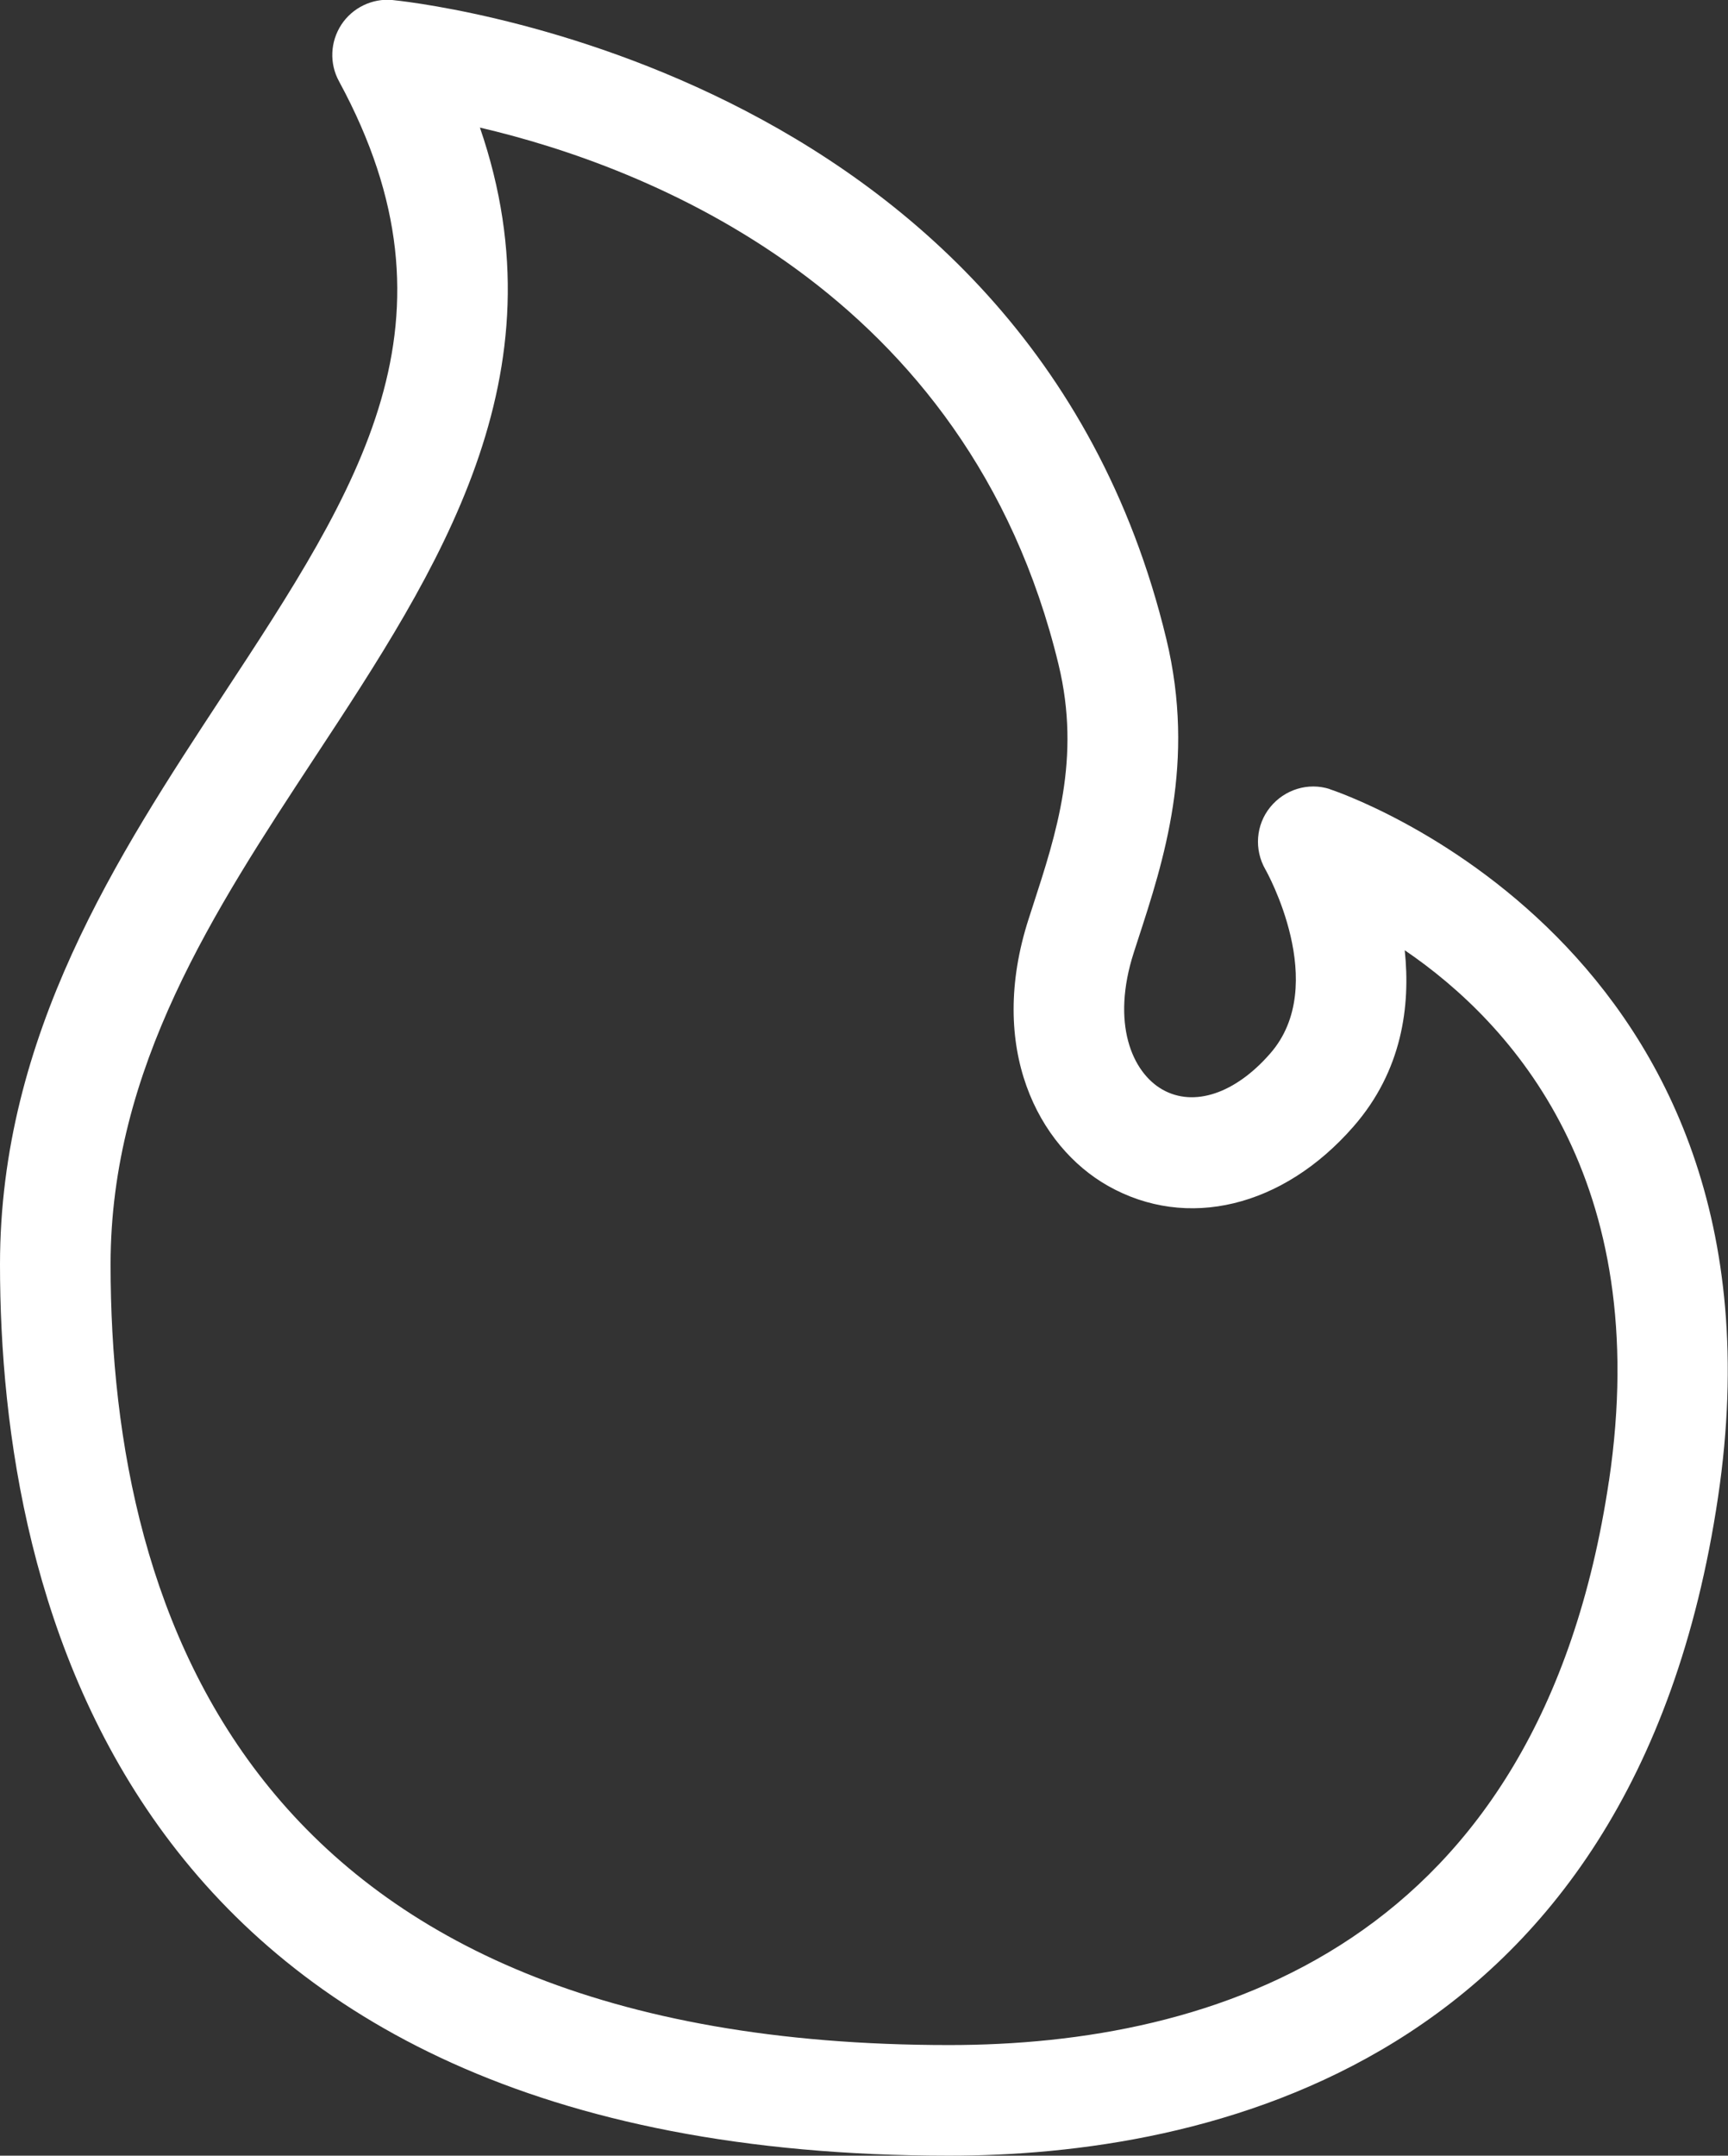 <?xml version="1.0" encoding="UTF-8"?>
<svg id="Layer_1" data-name="Layer 1" xmlns="http://www.w3.org/2000/svg" viewBox="0 0 46.88 58.46">
  <rect x="0" y="0" width="46.88" height="58.46" fill="#333333" stroke="none"/>
  <defs>
    <style>
      .cls-1 {
        fill: #fff;
      }

      .cls-2 {
        fill: none;
      }
    </style>
  </defs>
  <path class="cls-2" d="M38.11,25.76c.17,1.52-.07,3.27-1.39,4.78-1.91,2.19-4.52,2.82-6.66,1.61-1.89-1.07-3.29-3.73-2.15-7.25l.11-.34c.64-1.97,1.31-4.01.7-6.54-2.46-10.2-11.23-13.53-15.7-14.57,2.32,6.75-1.13,11.99-4.48,17.08-2.72,4.14-5.54,8.42-5.54,13.75,0,9.66,3.95,21.17,22.75,21.17,7.13,0,16.02-2.65,17.9-15.3,1.22-8.2-2.63-12.43-5.54-14.4Z"/>
  <path class="cls-1" d="M36.08,21.4c-.59-.19-1.23.01-1.62.49-.39.48-.44,1.15-.13,1.69.02.03,1.76,3.13.13,4.99-.95,1.09-2.07,1.46-2.92.98-.83-.47-1.4-1.8-.78-3.72l.11-.34c.7-2.15,1.58-4.82.77-8.17C27.85,1.62,10.81.02,10.64,0c-.54-.05-1.08.21-1.38.67-.3.46-.33,1.05-.06,1.54,3.52,6.49.57,10.98-3.17,16.67C3.2,23.19,0,28.06,0,34.29c0,9.03,3.35,24.17,25.75,24.17,6.8,0,18.55-2.32,20.86-17.86,2.23-14.99-10.41-19.16-10.54-19.2ZM43.65,40.16c-1.88,12.64-10.77,15.3-17.9,15.3-18.81,0-22.75-11.51-22.75-21.17,0-5.33,2.82-9.61,5.54-13.75,3.35-5.09,6.8-10.34,4.48-17.08,4.46,1.04,13.24,4.37,15.7,14.57.61,2.53-.06,4.57-.7,6.54l-.11.34c-1.14,3.52.26,6.18,2.15,7.25,2.14,1.21,4.75.58,6.66-1.61,1.32-1.51,1.55-3.27,1.39-4.78,2.91,1.98,6.76,6.21,5.54,14.4Z"/>
</svg>